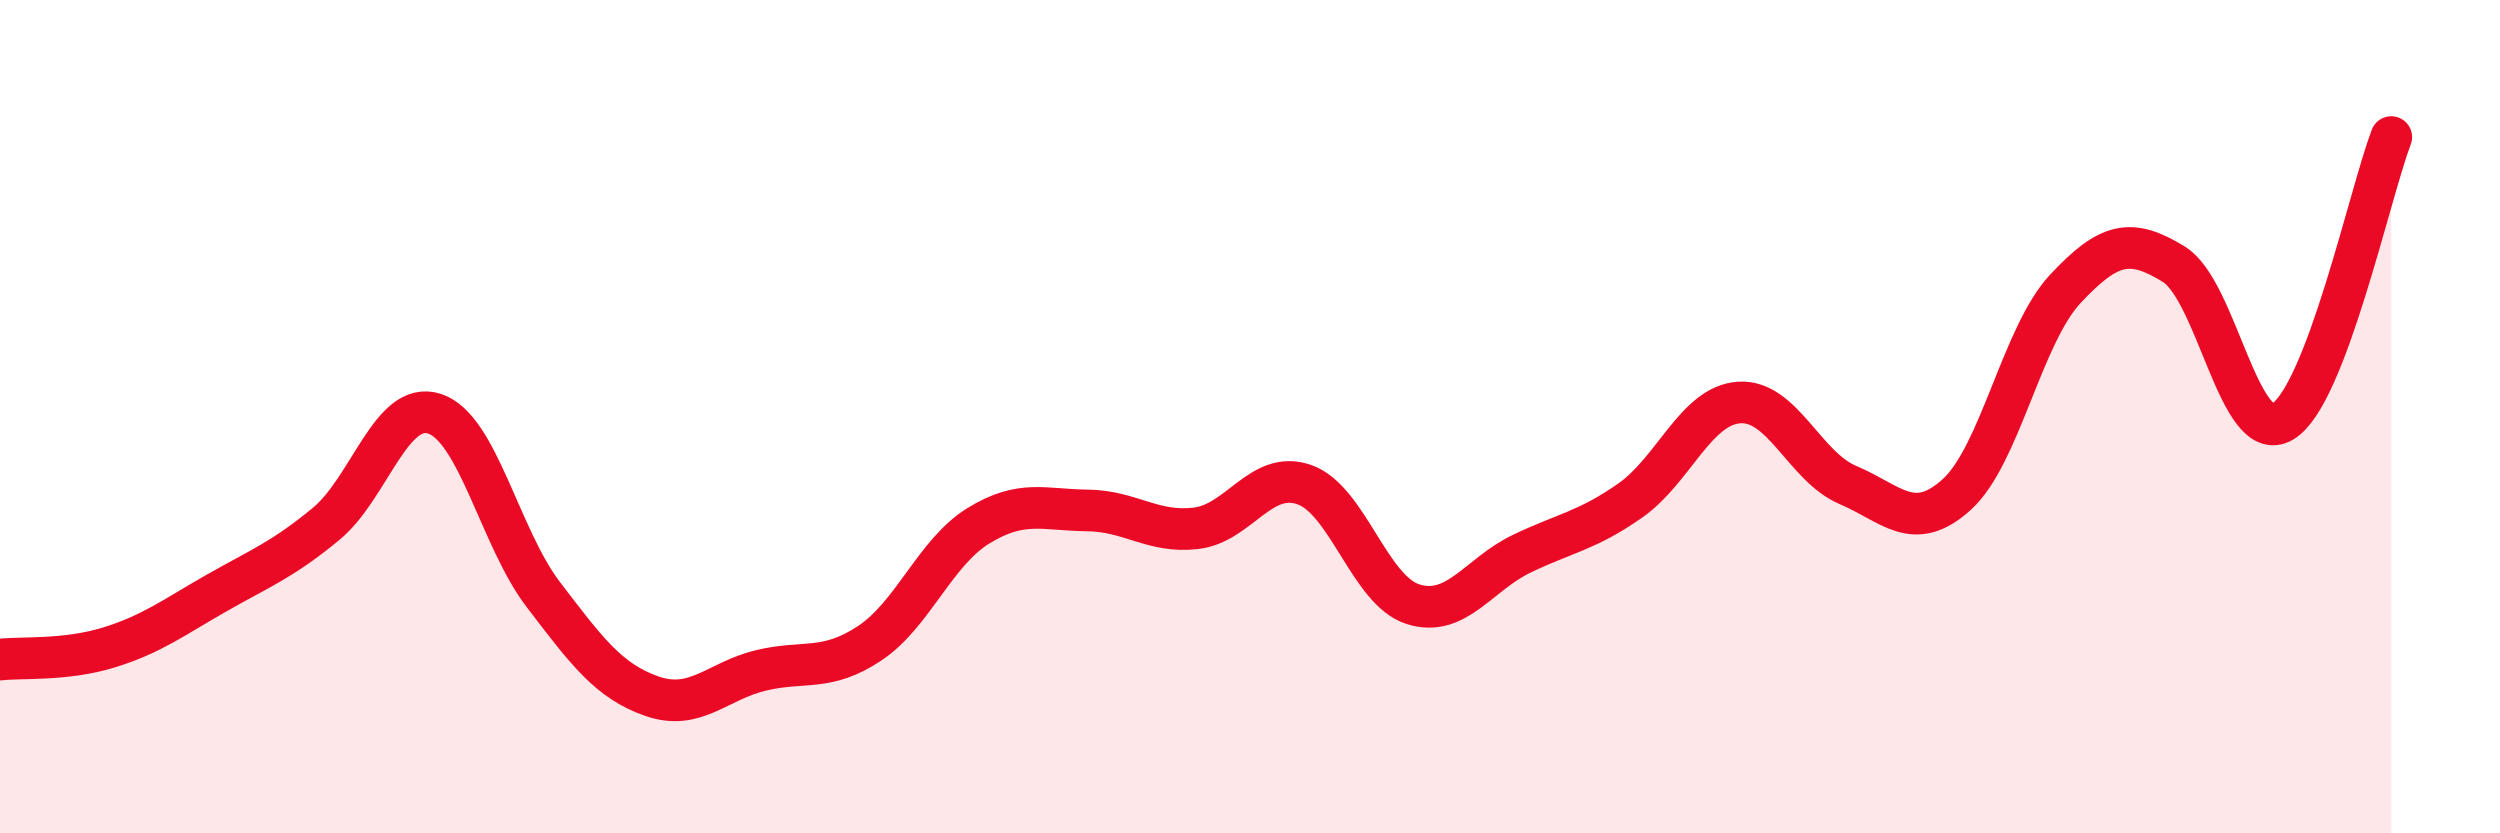 
    <svg width="60" height="20" viewBox="0 0 60 20" xmlns="http://www.w3.org/2000/svg">
      <path
        d="M 0,15.83 C 0.52,15.77 1.57,15.86 2.61,15.54 C 3.65,15.22 4.18,14.81 5.22,14.22 C 6.26,13.63 6.79,13.43 7.83,12.57 C 8.87,11.71 9.39,9.59 10.43,9.93 C 11.47,10.27 12,12.91 13.04,14.27 C 14.08,15.63 14.61,16.35 15.65,16.71 C 16.69,17.07 17.22,16.34 18.26,16.09 C 19.3,15.84 19.83,16.13 20.87,15.44 C 21.91,14.75 22.44,13.26 23.48,12.62 C 24.52,11.98 25.05,12.24 26.09,12.25 C 27.13,12.26 27.66,12.8 28.7,12.68 C 29.74,12.56 30.26,11.27 31.3,11.63 C 32.34,11.99 32.87,14.17 33.91,14.5 C 34.95,14.83 35.48,13.79 36.52,13.29 C 37.56,12.79 38.09,12.74 39.13,12.01 C 40.17,11.28 40.7,9.73 41.74,9.66 C 42.78,9.59 43.31,11.2 44.35,11.64 C 45.39,12.08 45.92,12.81 46.96,11.87 C 48,10.93 48.53,8.04 49.57,6.93 C 50.61,5.82 51.13,5.7 52.17,6.34 C 53.21,6.98 53.74,10.73 54.78,10.12 C 55.82,9.51 56.87,4.66 57.39,3.29L57.39 20L0 20Z"
        fill="#EB0A25"
        opacity="0.1"
        stroke-linecap="round"
        stroke-linejoin="round"
      />
      <path
        d="M 0,15.83 C 0.52,15.77 1.57,15.86 2.61,15.54 C 3.65,15.22 4.18,14.81 5.22,14.22 C 6.26,13.63 6.79,13.43 7.83,12.57 C 8.87,11.71 9.39,9.59 10.43,9.93 C 11.47,10.27 12,12.91 13.04,14.27 C 14.08,15.63 14.61,16.35 15.65,16.71 C 16.69,17.07 17.22,16.34 18.26,16.09 C 19.3,15.84 19.83,16.13 20.87,15.44 C 21.91,14.75 22.44,13.26 23.48,12.62 C 24.52,11.98 25.05,12.24 26.09,12.25 C 27.13,12.26 27.66,12.8 28.7,12.68 C 29.74,12.56 30.26,11.27 31.3,11.63 C 32.34,11.99 32.87,14.17 33.91,14.5 C 34.95,14.83 35.48,13.79 36.52,13.29 C 37.56,12.79 38.09,12.74 39.13,12.01 C 40.17,11.28 40.7,9.73 41.74,9.66 C 42.78,9.59 43.31,11.2 44.35,11.64 C 45.39,12.08 45.92,12.81 46.96,11.87 C 48,10.93 48.53,8.04 49.57,6.93 C 50.61,5.82 51.13,5.7 52.17,6.34 C 53.21,6.98 53.74,10.73 54.78,10.12 C 55.82,9.51 56.87,4.66 57.39,3.29"
        stroke="#EB0A25"
        stroke-width="1"
        fill="none"
        stroke-linecap="round"
        stroke-linejoin="round"
      />
    </svg>
  